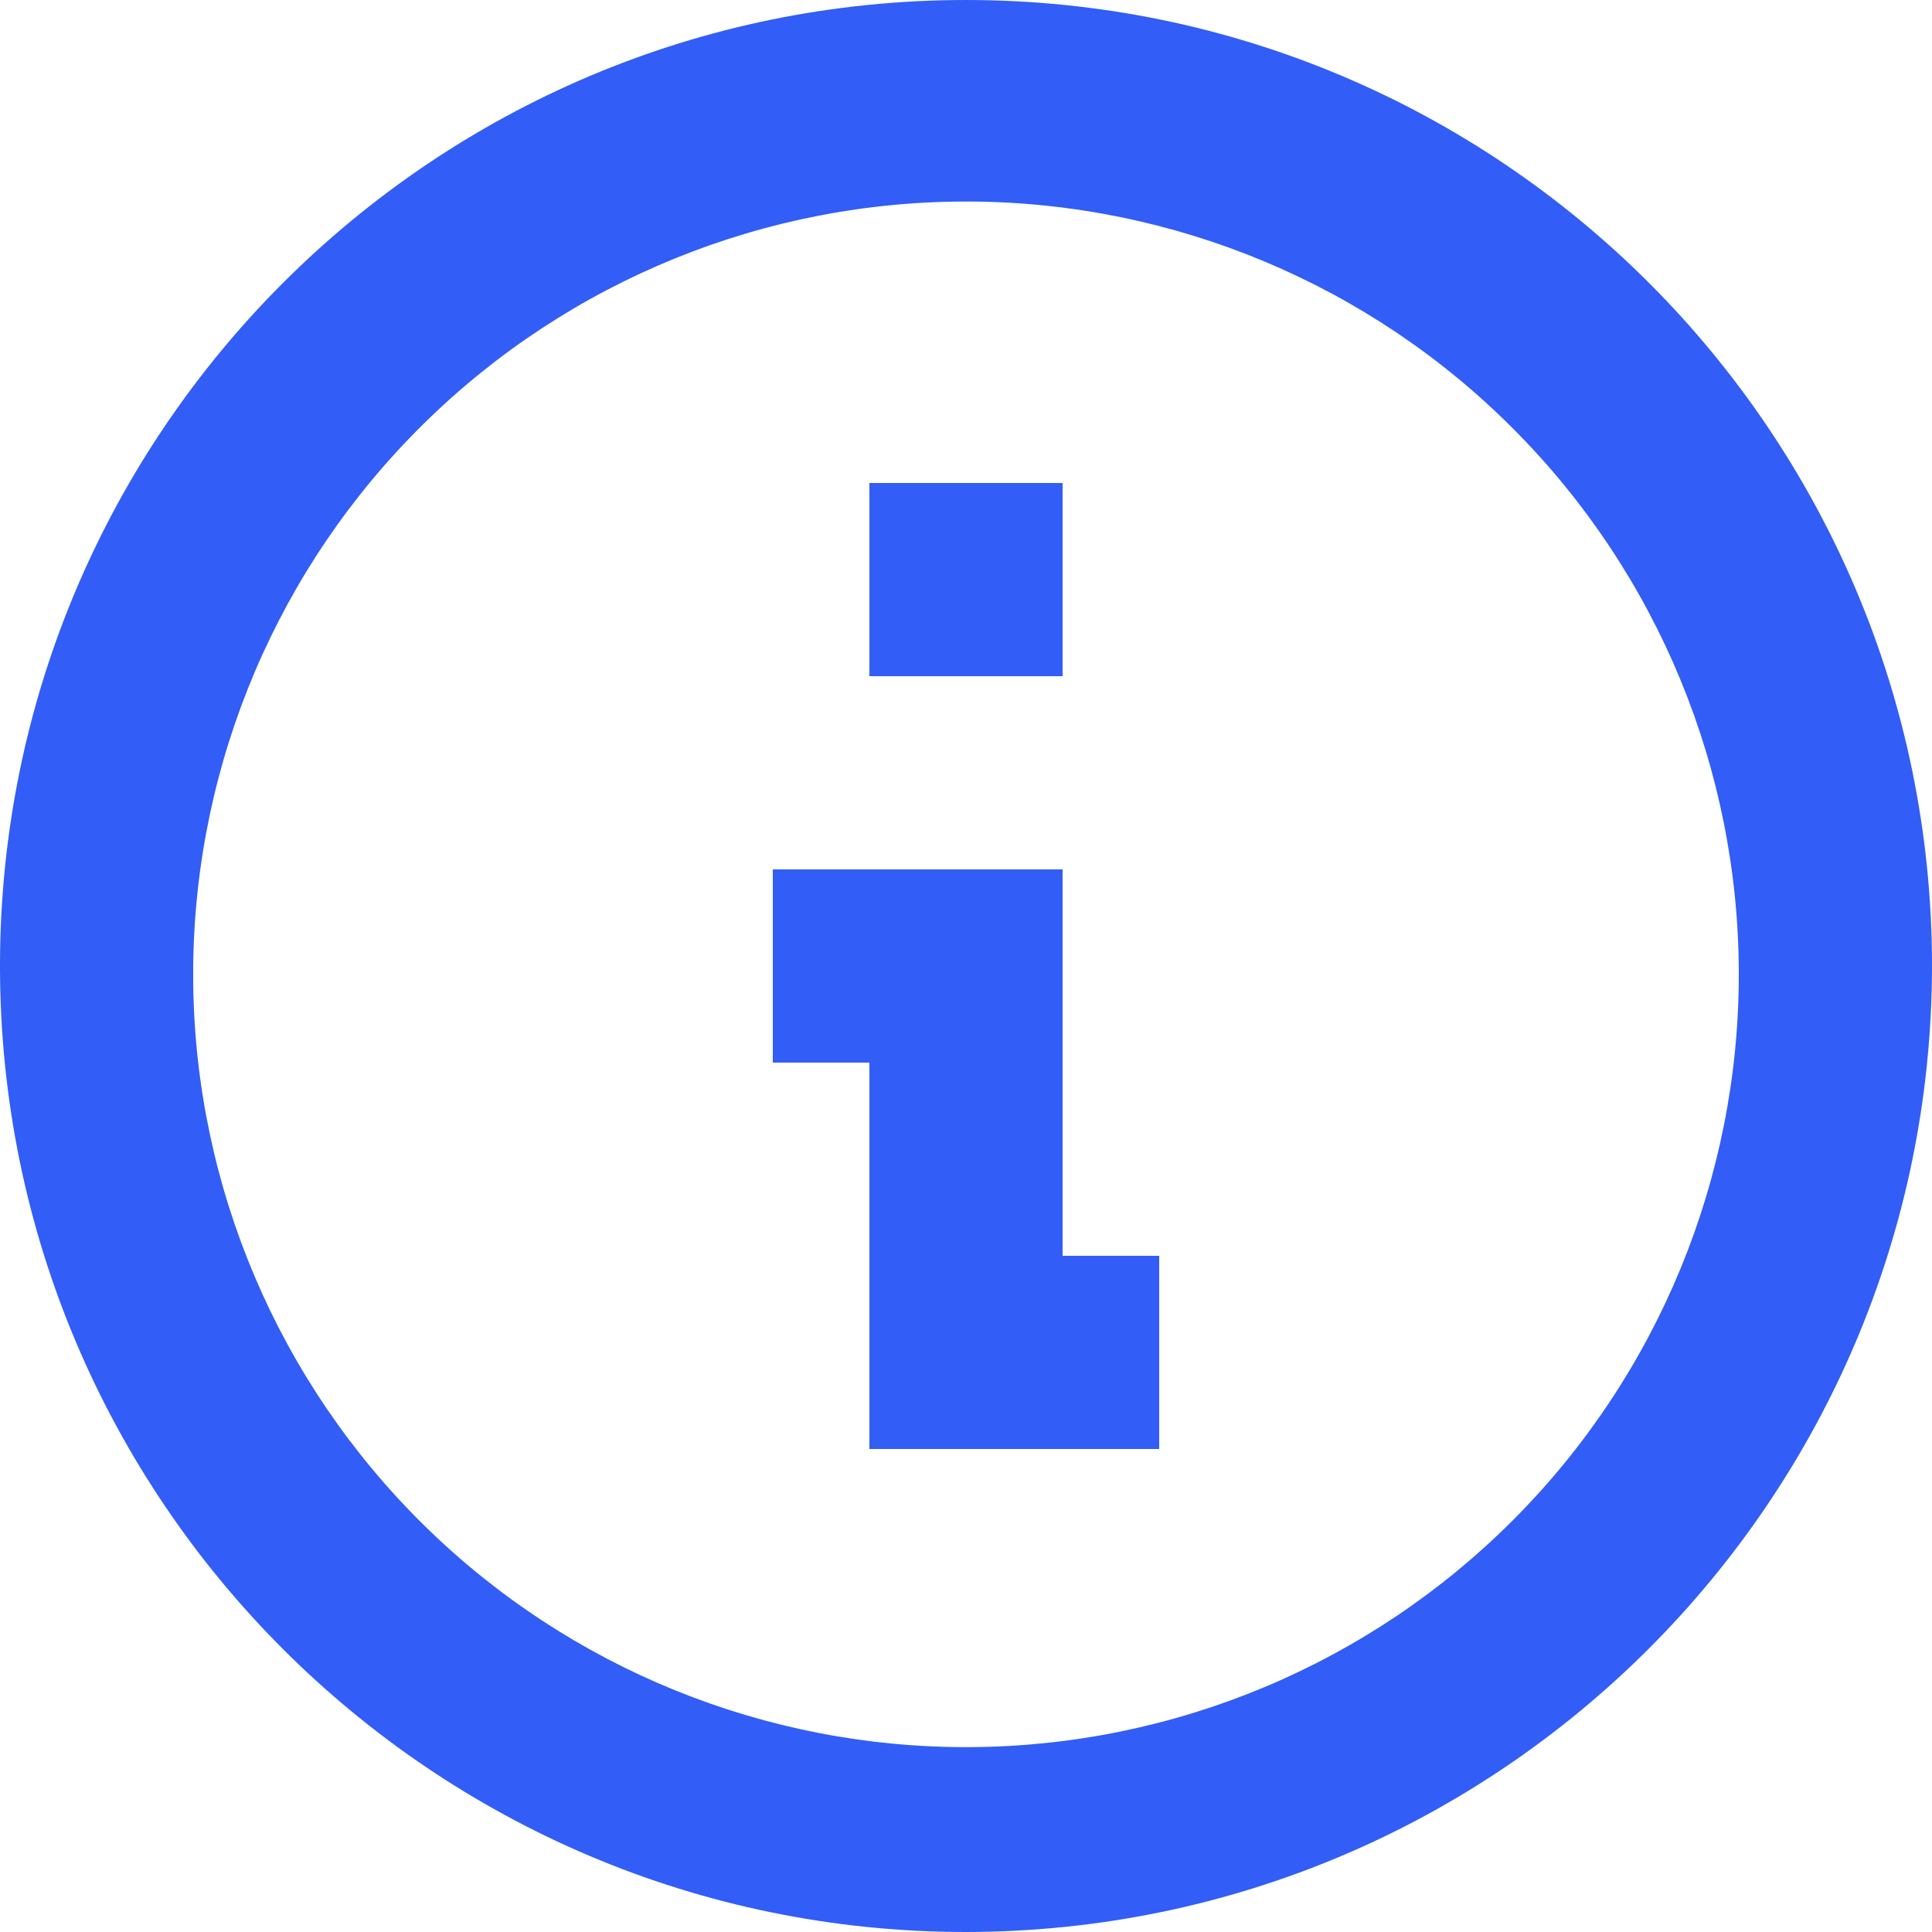 <svg width="16" height="16" viewBox="0 0 16 16" fill="none" xmlns="http://www.w3.org/2000/svg">
<path d="M8 16C3.582 16 0 12.418 0 8C0 3.582 3.582 4.57764e-05 8 4.57764e-05C12.418 4.57764e-05 16 3.582 16 8C15.995 12.416 12.416 15.995 8 16ZM1.6 8.138C1.618 9.829 2.305 11.444 3.511 12.631C4.716 13.817 6.343 14.478 8.034 14.469C9.725 14.46 11.345 13.781 12.537 12.582C13.73 11.383 14.4 9.76 14.4 8.069C14.4 6.377 13.73 4.755 12.537 3.556C11.345 2.356 9.725 1.678 8.034 1.669C6.343 1.66 4.716 2.321 3.511 3.507C2.305 4.693 1.618 6.309 1.6 8V8.138ZM9.6 12H7.2V8.8H6.4V7.2H8.8V10.4H9.6V12ZM8.8 5.6H7.2V4H8.8V5.6Z" fill="#325DF6"/>
</svg>
